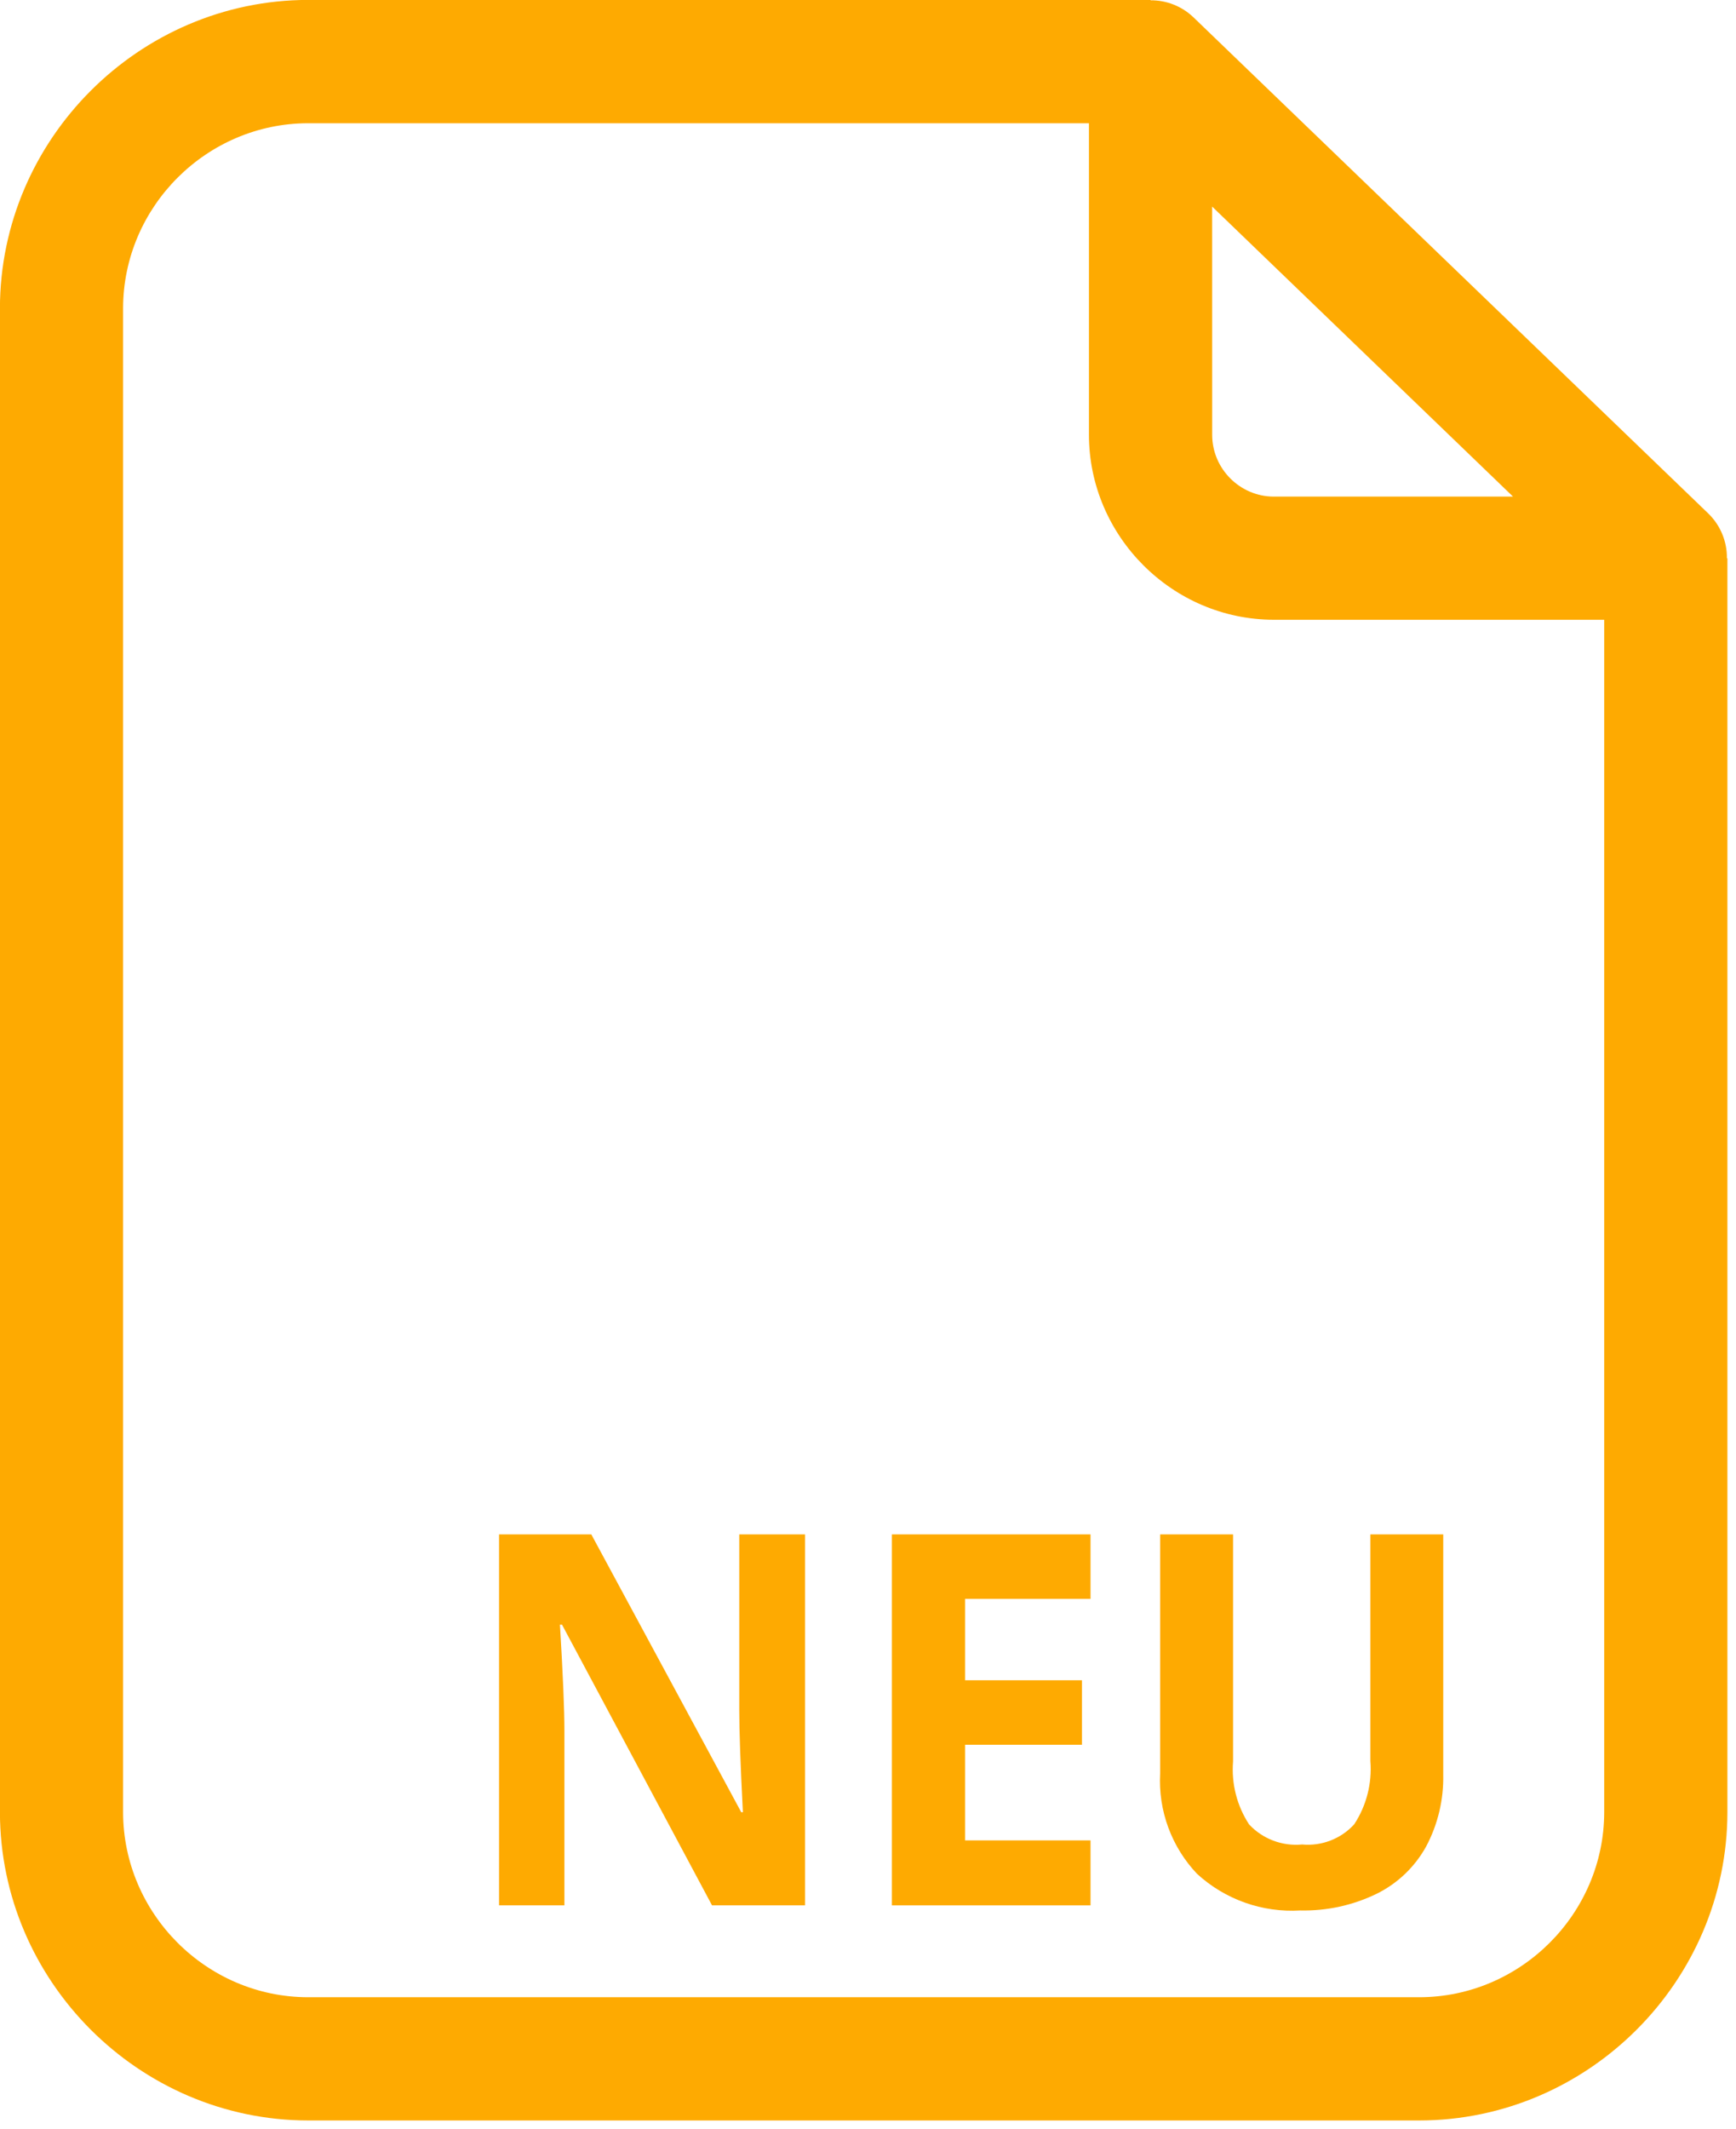 <?xml version="1.0" encoding="UTF-8" standalone="no"?>
<svg xmlns="http://www.w3.org/2000/svg" xmlns:xlink="http://www.w3.org/1999/xlink" xmlns:serif="http://www.serif.com/" width="100%" height="100%" viewBox="0 0 164 201" version="1.1" xml:space="preserve" style="fill-rule:evenodd;clip-rule:evenodd;stroke-linejoin:round;stroke-miterlimit:2;">
    <g transform="matrix(1,0,0,1,-283.268,-938.643)">
        <g id="Gruppe_19941" transform="matrix(3.945,0,0,3.945,330.414,1063.78)">
            <path id="Pfad_185510" d="M7.328,13.878L5.1,13.878L1.508,7.161L1.458,7.161C1.53,8.349 1.565,9.194 1.565,9.701L1.565,13.878L0,13.878L0,5L2.209,5L5.8,11.649L5.839,11.649C5.78,10.496 5.751,9.68 5.752,9.2L5.752,5L7.328,5L7.328,13.878Z" style="fill:rgb(254,170,1);fill-rule:nonzero;"></path>
            <g id="Pfad_185511" transform="matrix(1,0,0,1,-0.162,0)">
                <path d="M14.326,13.878L9.569,13.878L9.569,5L14.326,5L14.326,6.543L11.321,6.543L11.321,8.491L14.121,8.491L14.121,10.034L11.321,10.034L11.321,12.323L14.326,12.323L14.326,13.878Z" style="fill:rgb(254,170,1);fill-rule:nonzero;"></path>
            </g>
            <g id="Pfad_185512" transform="matrix(1,0,0,1,-0.273,0)">
                <path d="M22.883,5L22.883,10.745C22.896,11.346 22.755,11.94 22.473,12.47C22.203,12.958 21.79,13.353 21.29,13.6C20.721,13.877 20.093,14.014 19.46,14C18.551,14.055 17.657,13.738 16.986,13.122C16.375,12.477 16.056,11.609 16.104,10.722L16.104,5L17.85,5L17.85,10.435C17.807,10.966 17.943,11.496 18.234,11.941C18.56,12.29 19.03,12.467 19.505,12.421C19.973,12.464 20.435,12.285 20.751,11.938C21.045,11.49 21.181,10.957 21.138,10.423L21.138,5L22.883,5Z" style="fill:rgb(254,170,1);fill-rule:nonzero;"></path>
            </g>
        </g>
        <g transform="matrix(3.986,0,0,3.986,364.859,1038.74)">
            <g transform="matrix(1,0,0,1,-20.471,-25.114)">
                <g id="Gruppe_19999">
                    <path id="Pfad_186425" d="M40.93,13.224C40.935,12.829 40.778,12.448 40.496,12.171L28.284,0.409C28.011,0.149 27.648,0.006 27.271,0.009L27.271,0L7.3,0C3.298,0.006 0.006,3.298 0,7.3L0,42.926C0.006,46.928 3.298,50.22 7.3,50.226L33.642,50.226C37.645,50.221 40.937,46.929 40.942,42.926L40.942,13.226L40.93,13.224ZM28.73,4.895L35.861,11.764L30.191,11.764C29.39,11.763 28.732,11.105 28.731,10.304L28.73,4.895ZM33.641,47.307L7.3,47.307C4.898,47.304 2.922,45.328 2.919,42.926L2.919,7.3C2.923,4.898 4.898,2.924 7.3,2.921L25.81,2.921L25.81,10.3C25.812,12.703 27.788,14.679 30.191,14.681L38.022,14.681L38.022,42.926C38.019,45.328 36.043,47.304 33.641,47.307" style="fill:rgb(254,170,1);fill-rule:nonzero;"></path>
                </g>
            </g>
        </g>
    </g>
</svg>
